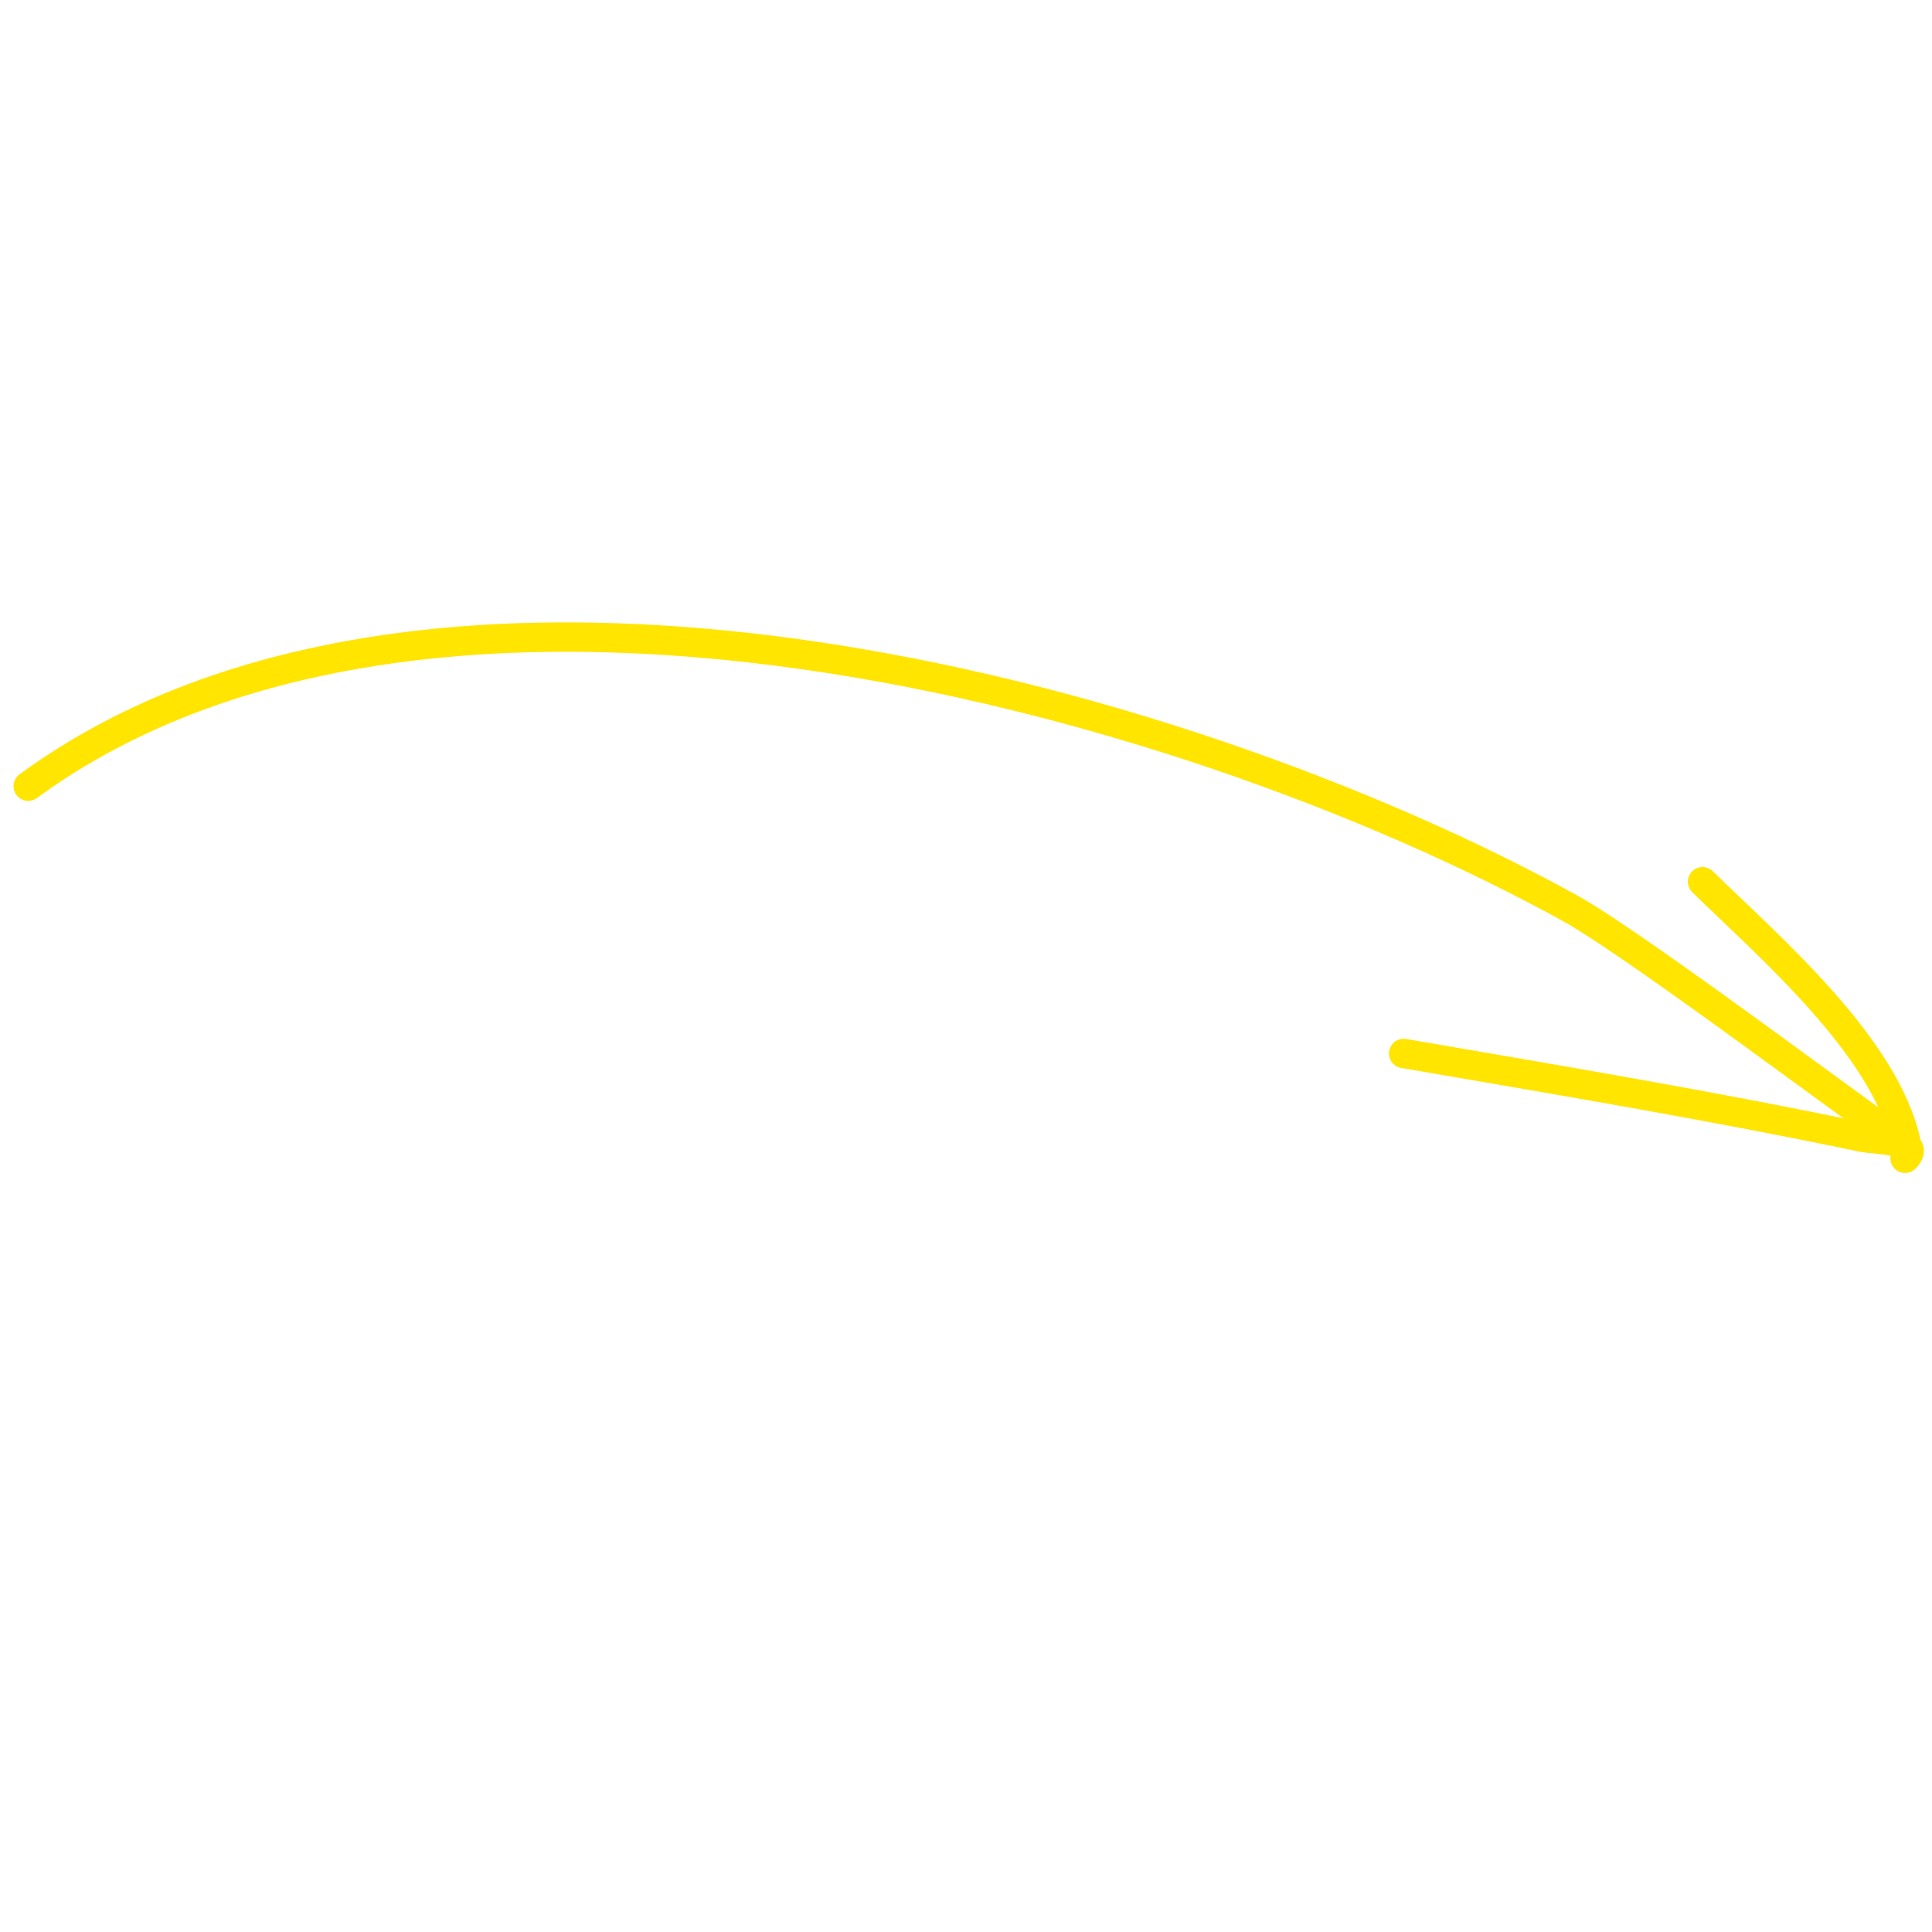 <?xml version="1.0" encoding="UTF-8"?> <svg xmlns="http://www.w3.org/2000/svg" width="137" height="137" viewBox="0 0 137 137" fill="none"><path d="M2.001 55.748C30.716 34.728 83.413 49.01 111.317 64.396C116.408 67.204 135.275 81.565 135.184 81.129C133.755 74.266 125.583 67.268 120.729 62.525" stroke="#FFE500" stroke-width="2.083" stroke-linecap="round"></path><path d="M135.091 82.135C136.438 80.819 132.813 80.799 132.153 80.661C121.309 78.394 110.458 76.582 99.535 74.702" stroke="#FFE500" stroke-width="2.083" stroke-linecap="round"></path></svg> 
